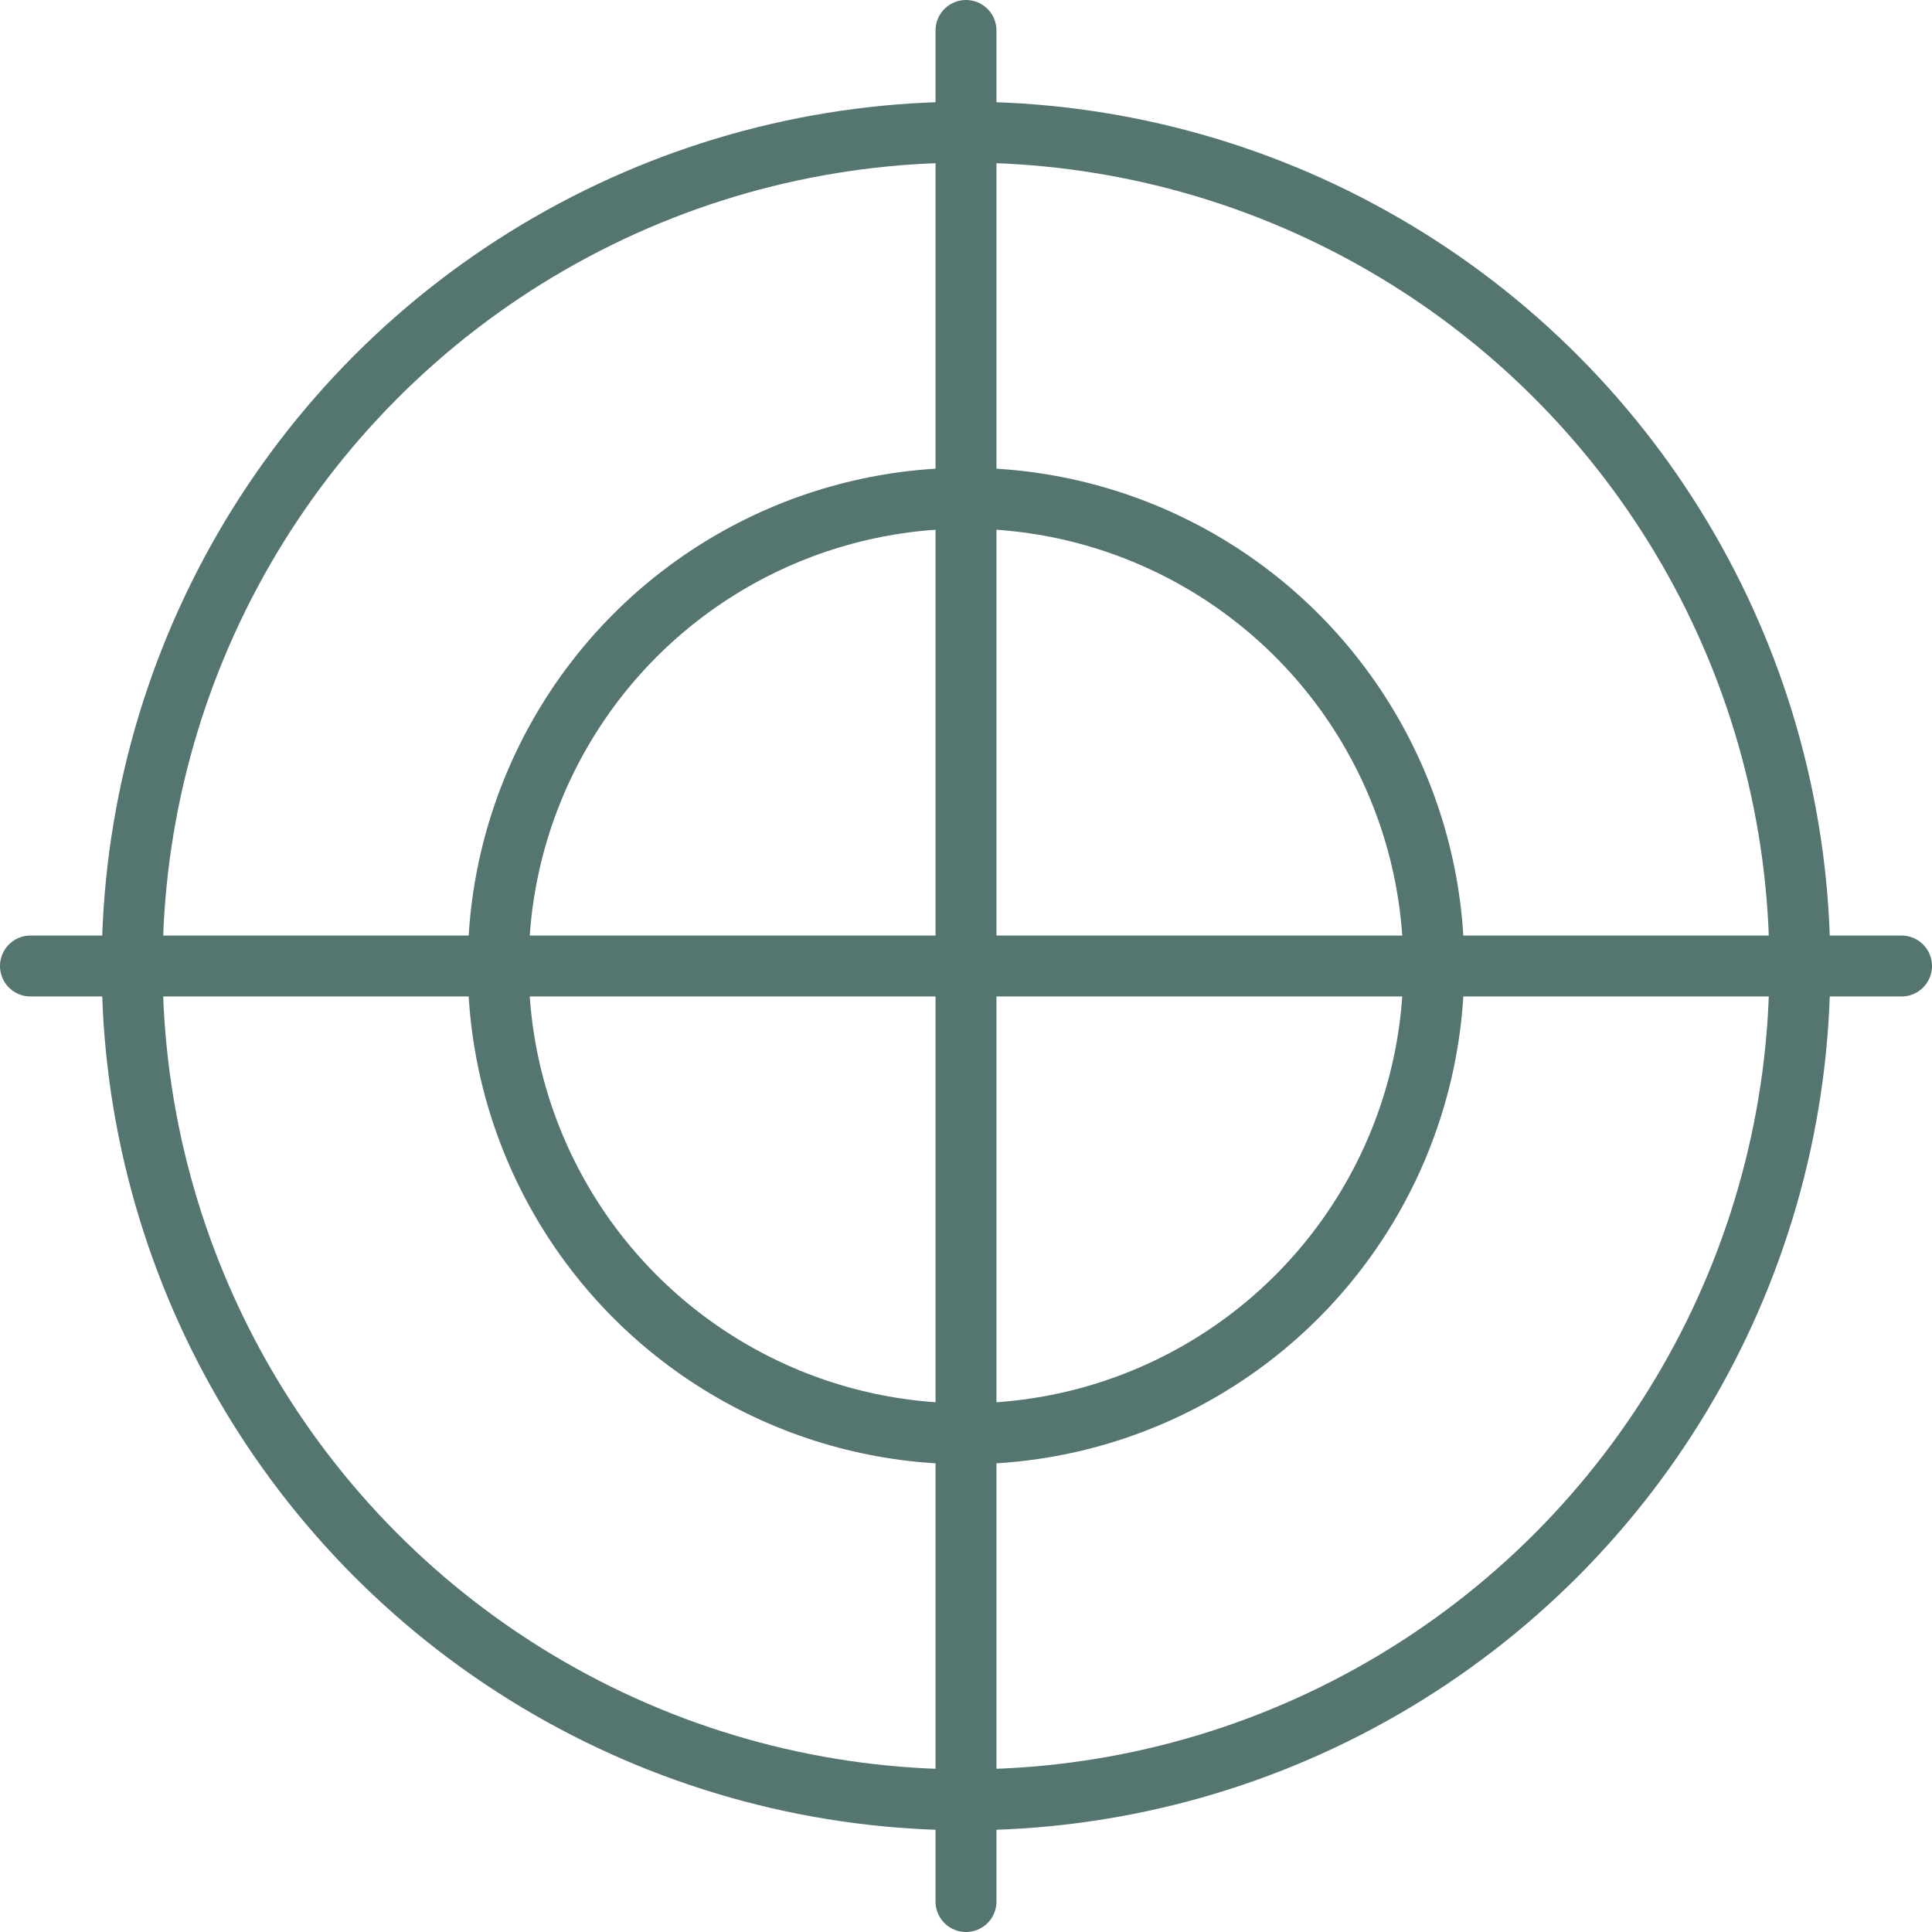 <?xml version="1.0" encoding="UTF-8"?><svg id="uuid-38d80672-67c1-4246-8955-6ee2ebb18a75" xmlns="http://www.w3.org/2000/svg" width="63.418" height="63.418" viewBox="0 0 63.418 63.418"><defs><style>.uuid-7cd7c980-a36f-43e2-b0fb-7b1f00f5f6ba{stroke-linecap:round;}.uuid-7cd7c980-a36f-43e2-b0fb-7b1f00f5f6ba,.uuid-0cbfa178-1106-4515-97dc-a16422f97e10{fill:none;stroke:#557570;stroke-linejoin:round;stroke-width:2px;}</style></defs><g id="uuid-e28765f6-f38f-452b-b2d1-a1df262de7ce"><circle class="uuid-0cbfa178-1106-4515-97dc-a16422f97e10" cx="31.709" cy="31.709" r="27.371"/><line class="uuid-7cd7c980-a36f-43e2-b0fb-7b1f00f5f6ba" x1="31.709" y1="1" x2="31.709" y2="62.418"/><line class="uuid-7cd7c980-a36f-43e2-b0fb-7b1f00f5f6ba" x1="62.418" y1="31.709" x2="1" y2="31.709"/><circle class="uuid-0cbfa178-1106-4515-97dc-a16422f97e10" cx="31.709" cy="31.709" r="15.355"/></g></svg>